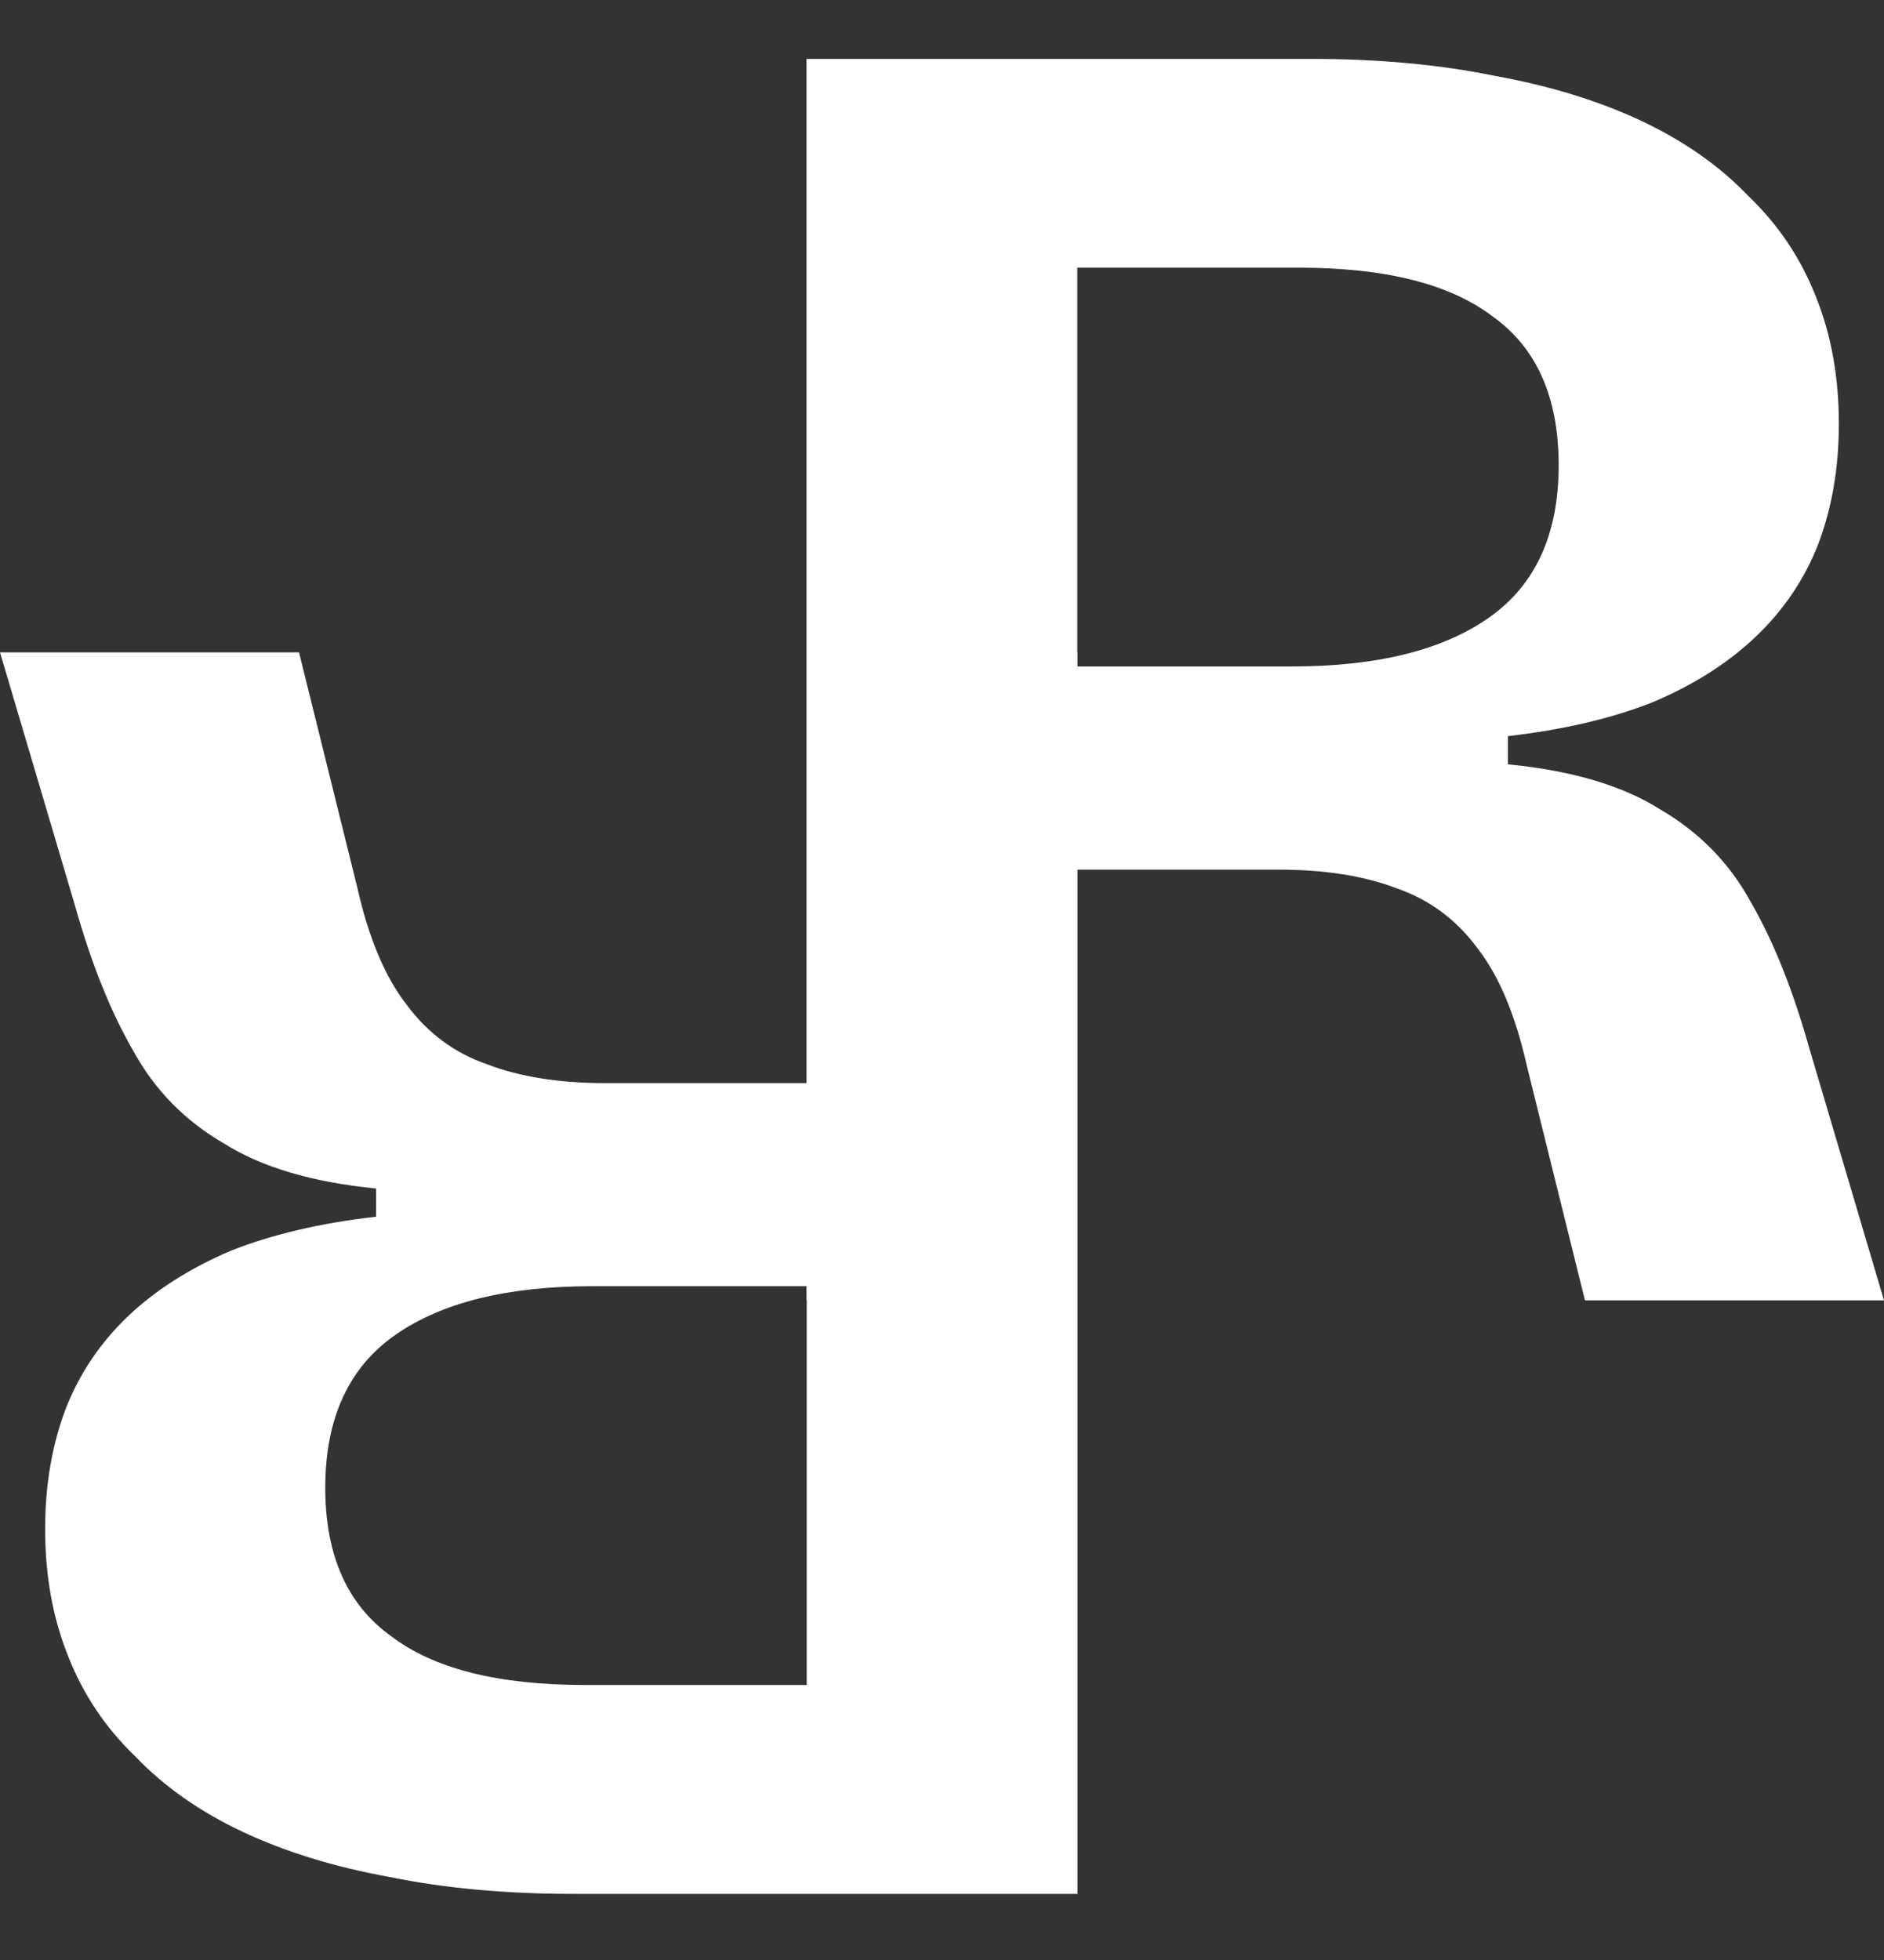 <svg width="25" height="26" viewBox="0 0 25 26" fill="none" xmlns="http://www.w3.org/2000/svg">
<rect x="0" y="0" width="25" height="26" fill="#333333" stroke="none"/>
<path d="M17.39 0.781C18.288 0.781 19.103 0.856 19.835 1.006C20.567 1.139 21.216 1.338 21.781 1.604C22.347 1.871 22.821 2.203 23.203 2.603C23.602 2.985 23.902 3.435 24.102 3.95C24.301 4.449 24.401 5.007 24.401 5.622C24.401 6.204 24.31 6.736 24.127 7.219C23.944 7.685 23.669 8.092 23.303 8.441C22.937 8.791 22.48 9.083 21.931 9.315C21.382 9.532 20.741 9.681 20.01 9.765V10.139C20.858 10.222 21.531 10.421 22.03 10.737C22.546 11.037 22.946 11.444 23.229 11.96C23.528 12.476 23.786 13.117 24.002 13.882L25 17.25H21.032L20.259 14.131C20.109 13.466 19.893 12.95 19.61 12.584C19.328 12.201 18.97 11.935 18.537 11.785C18.105 11.619 17.58 11.536 16.965 11.536H14.298V25.123H7.61C6.712 25.123 5.897 25.048 5.165 24.898C4.433 24.765 3.784 24.565 3.219 24.299C2.653 24.033 2.179 23.7 1.797 23.301C1.398 22.918 1.098 22.47 0.898 21.954C0.699 21.455 0.599 20.898 0.599 20.282C0.599 19.7 0.69 19.167 0.873 18.685C1.056 18.219 1.331 17.811 1.697 17.462C2.063 17.113 2.521 16.822 3.069 16.589C3.618 16.373 4.258 16.223 4.99 16.14V15.766C4.142 15.682 3.469 15.483 2.97 15.167C2.454 14.868 2.054 14.46 1.771 13.944C1.472 13.429 1.214 12.788 0.998 12.023L0 8.654H3.968L4.741 11.773C4.891 12.439 5.107 12.954 5.39 13.32C5.672 13.703 6.03 13.969 6.463 14.118C6.895 14.284 7.42 14.368 8.035 14.368H10.702V0.781H17.39ZM7.86 17.062C6.729 17.062 5.856 17.279 5.24 17.712C4.625 18.144 4.317 18.818 4.316 19.732C4.316 20.631 4.608 21.288 5.19 21.704C5.756 22.137 6.613 22.352 7.761 22.352H10.705V17.25H10.702V17.062H7.86ZM14.295 8.654H14.298V8.841H17.14C18.271 8.841 19.144 8.625 19.76 8.192C20.375 7.76 20.683 7.086 20.683 6.171C20.683 5.273 20.392 4.616 19.81 4.2C19.244 3.768 18.387 3.551 17.239 3.551H14.295V8.654Z" fill="white"/>
</svg>
